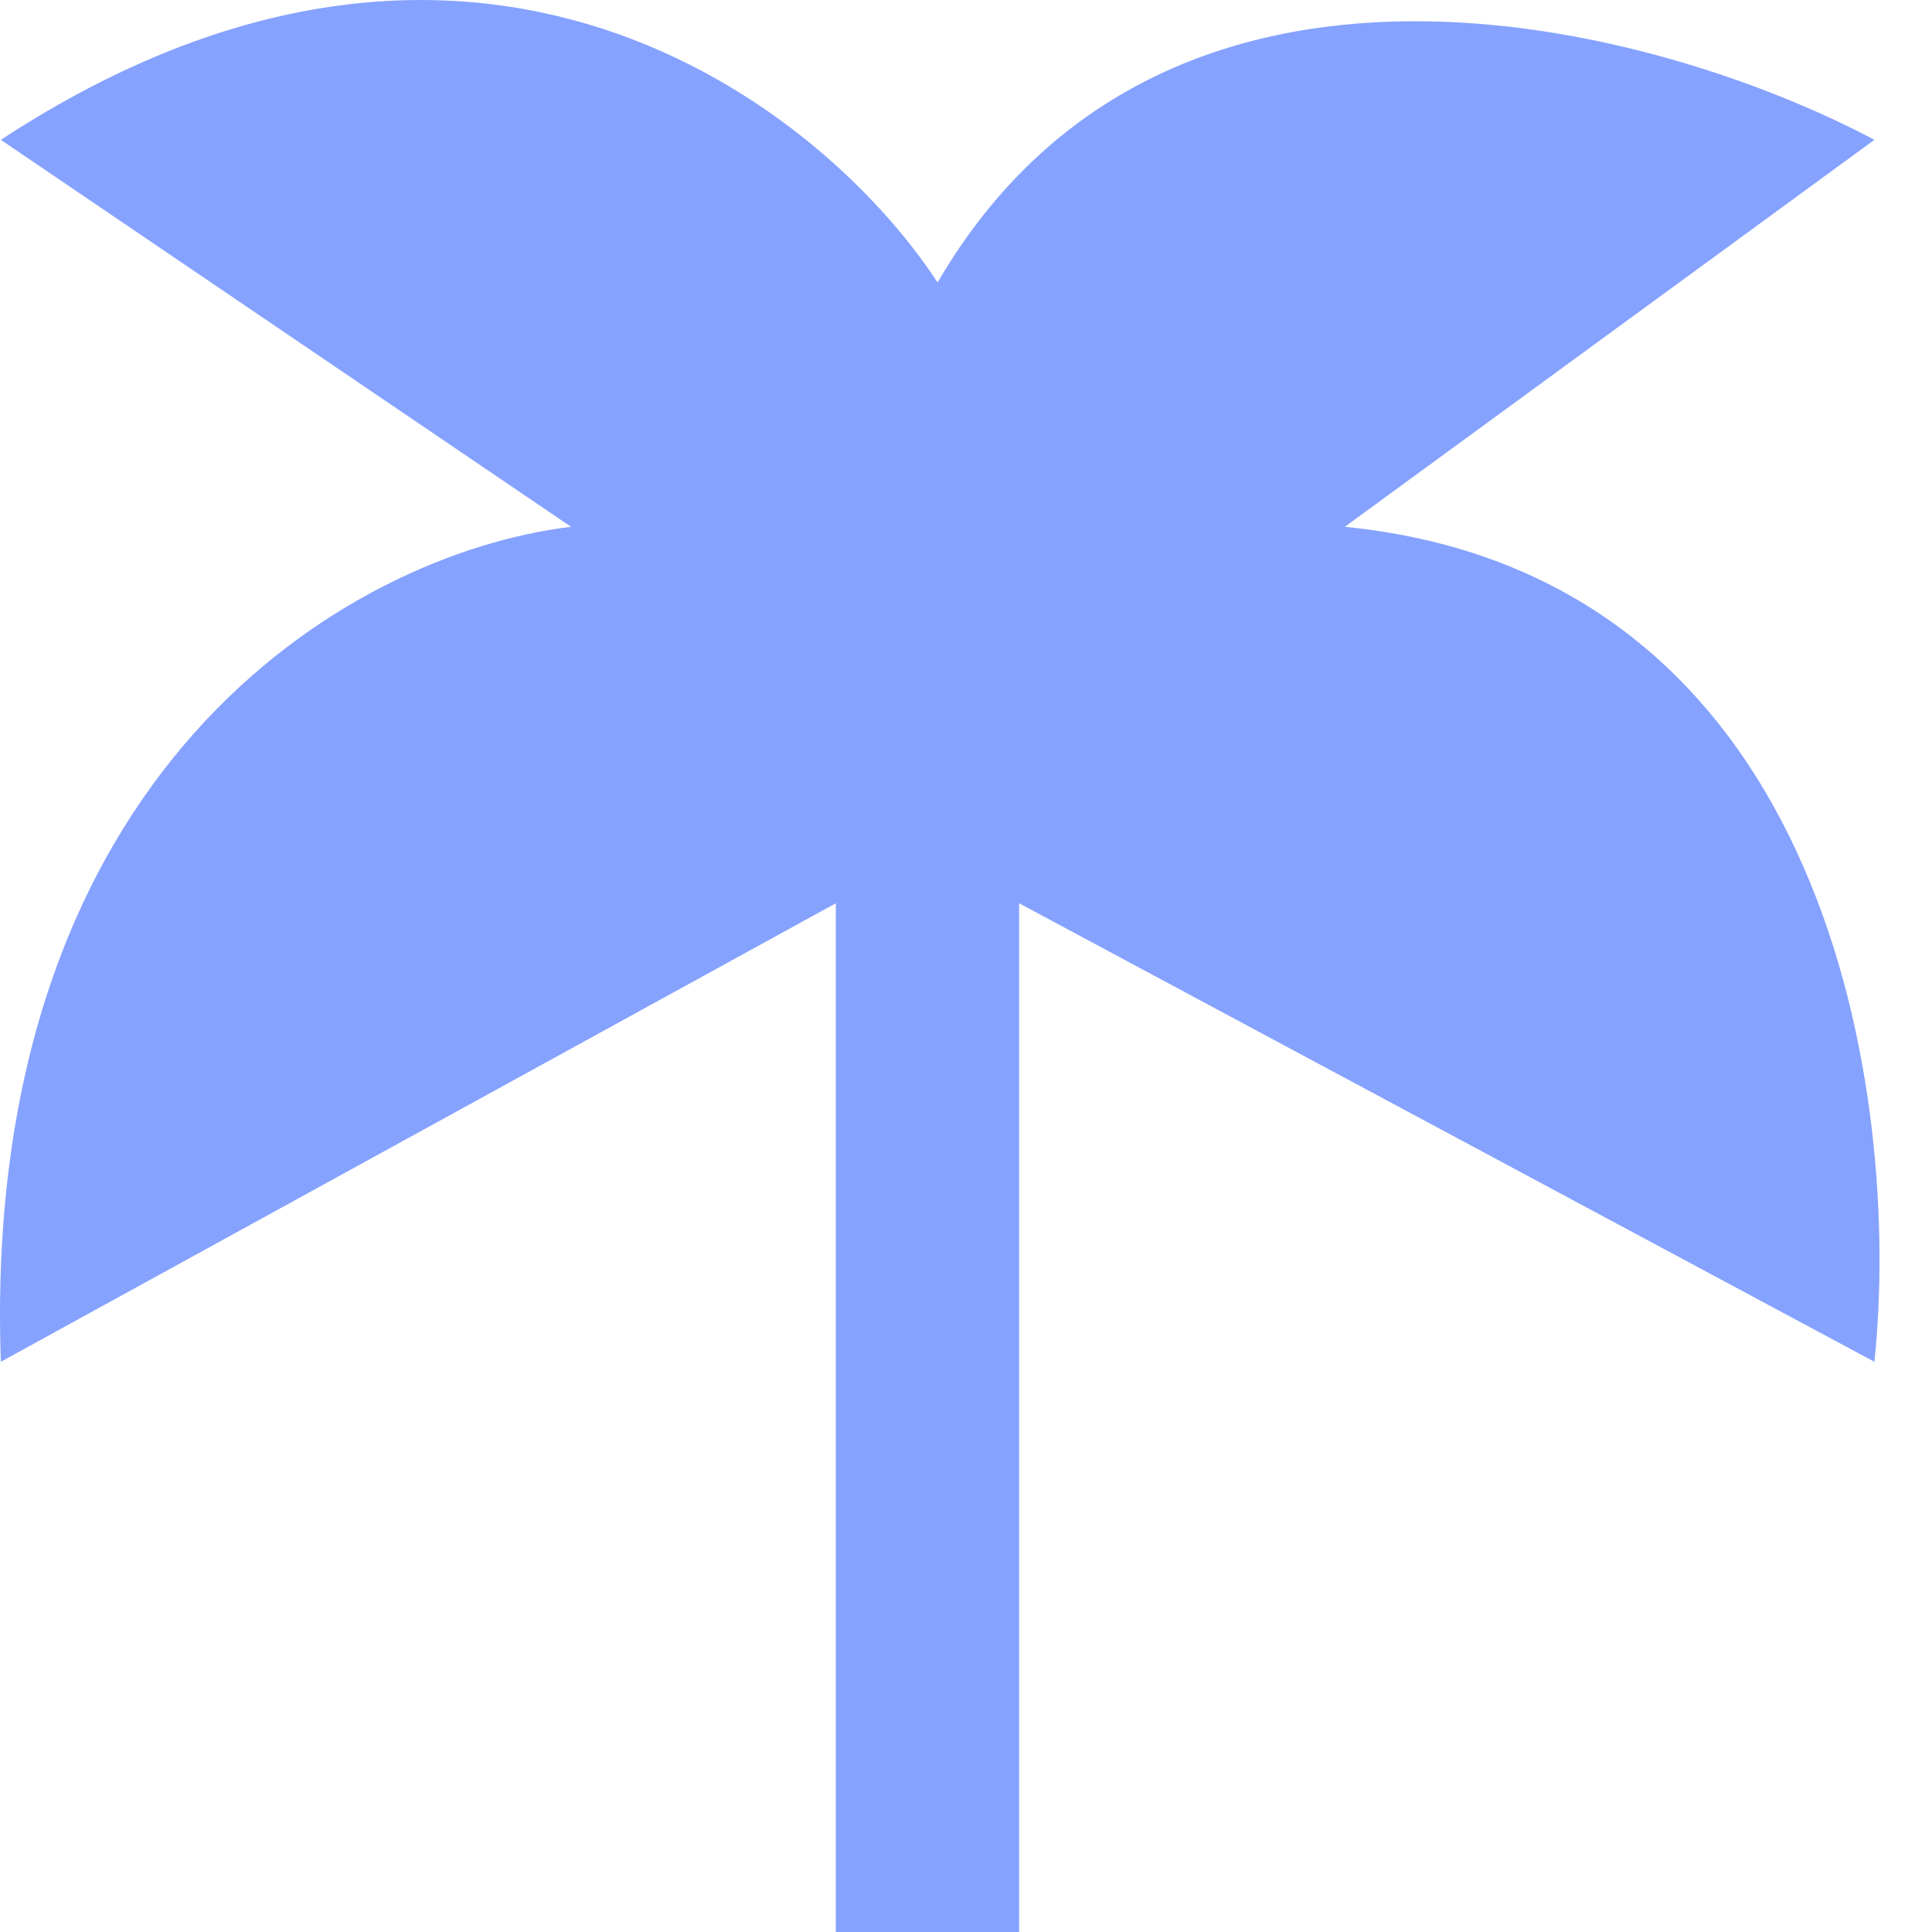 <svg xmlns="http://www.w3.org/2000/svg" width="21" height="21" viewBox="0 0 21 21" fill="none"><path d="M9.085 9.818L0.009 14.802C-0.213 8.383 3.772 6.021 6.207 5.726L0.009 1.52C5.144 -1.844 8.937 1.152 10.191 3.07C12.671 -1.18 18.013 0.266 20.374 1.52L14.618 5.726C19.931 6.258 20.669 11.998 20.374 14.802L11.077 9.818V21H9.085V9.818Z" fill="#86A2FF"></path></svg>